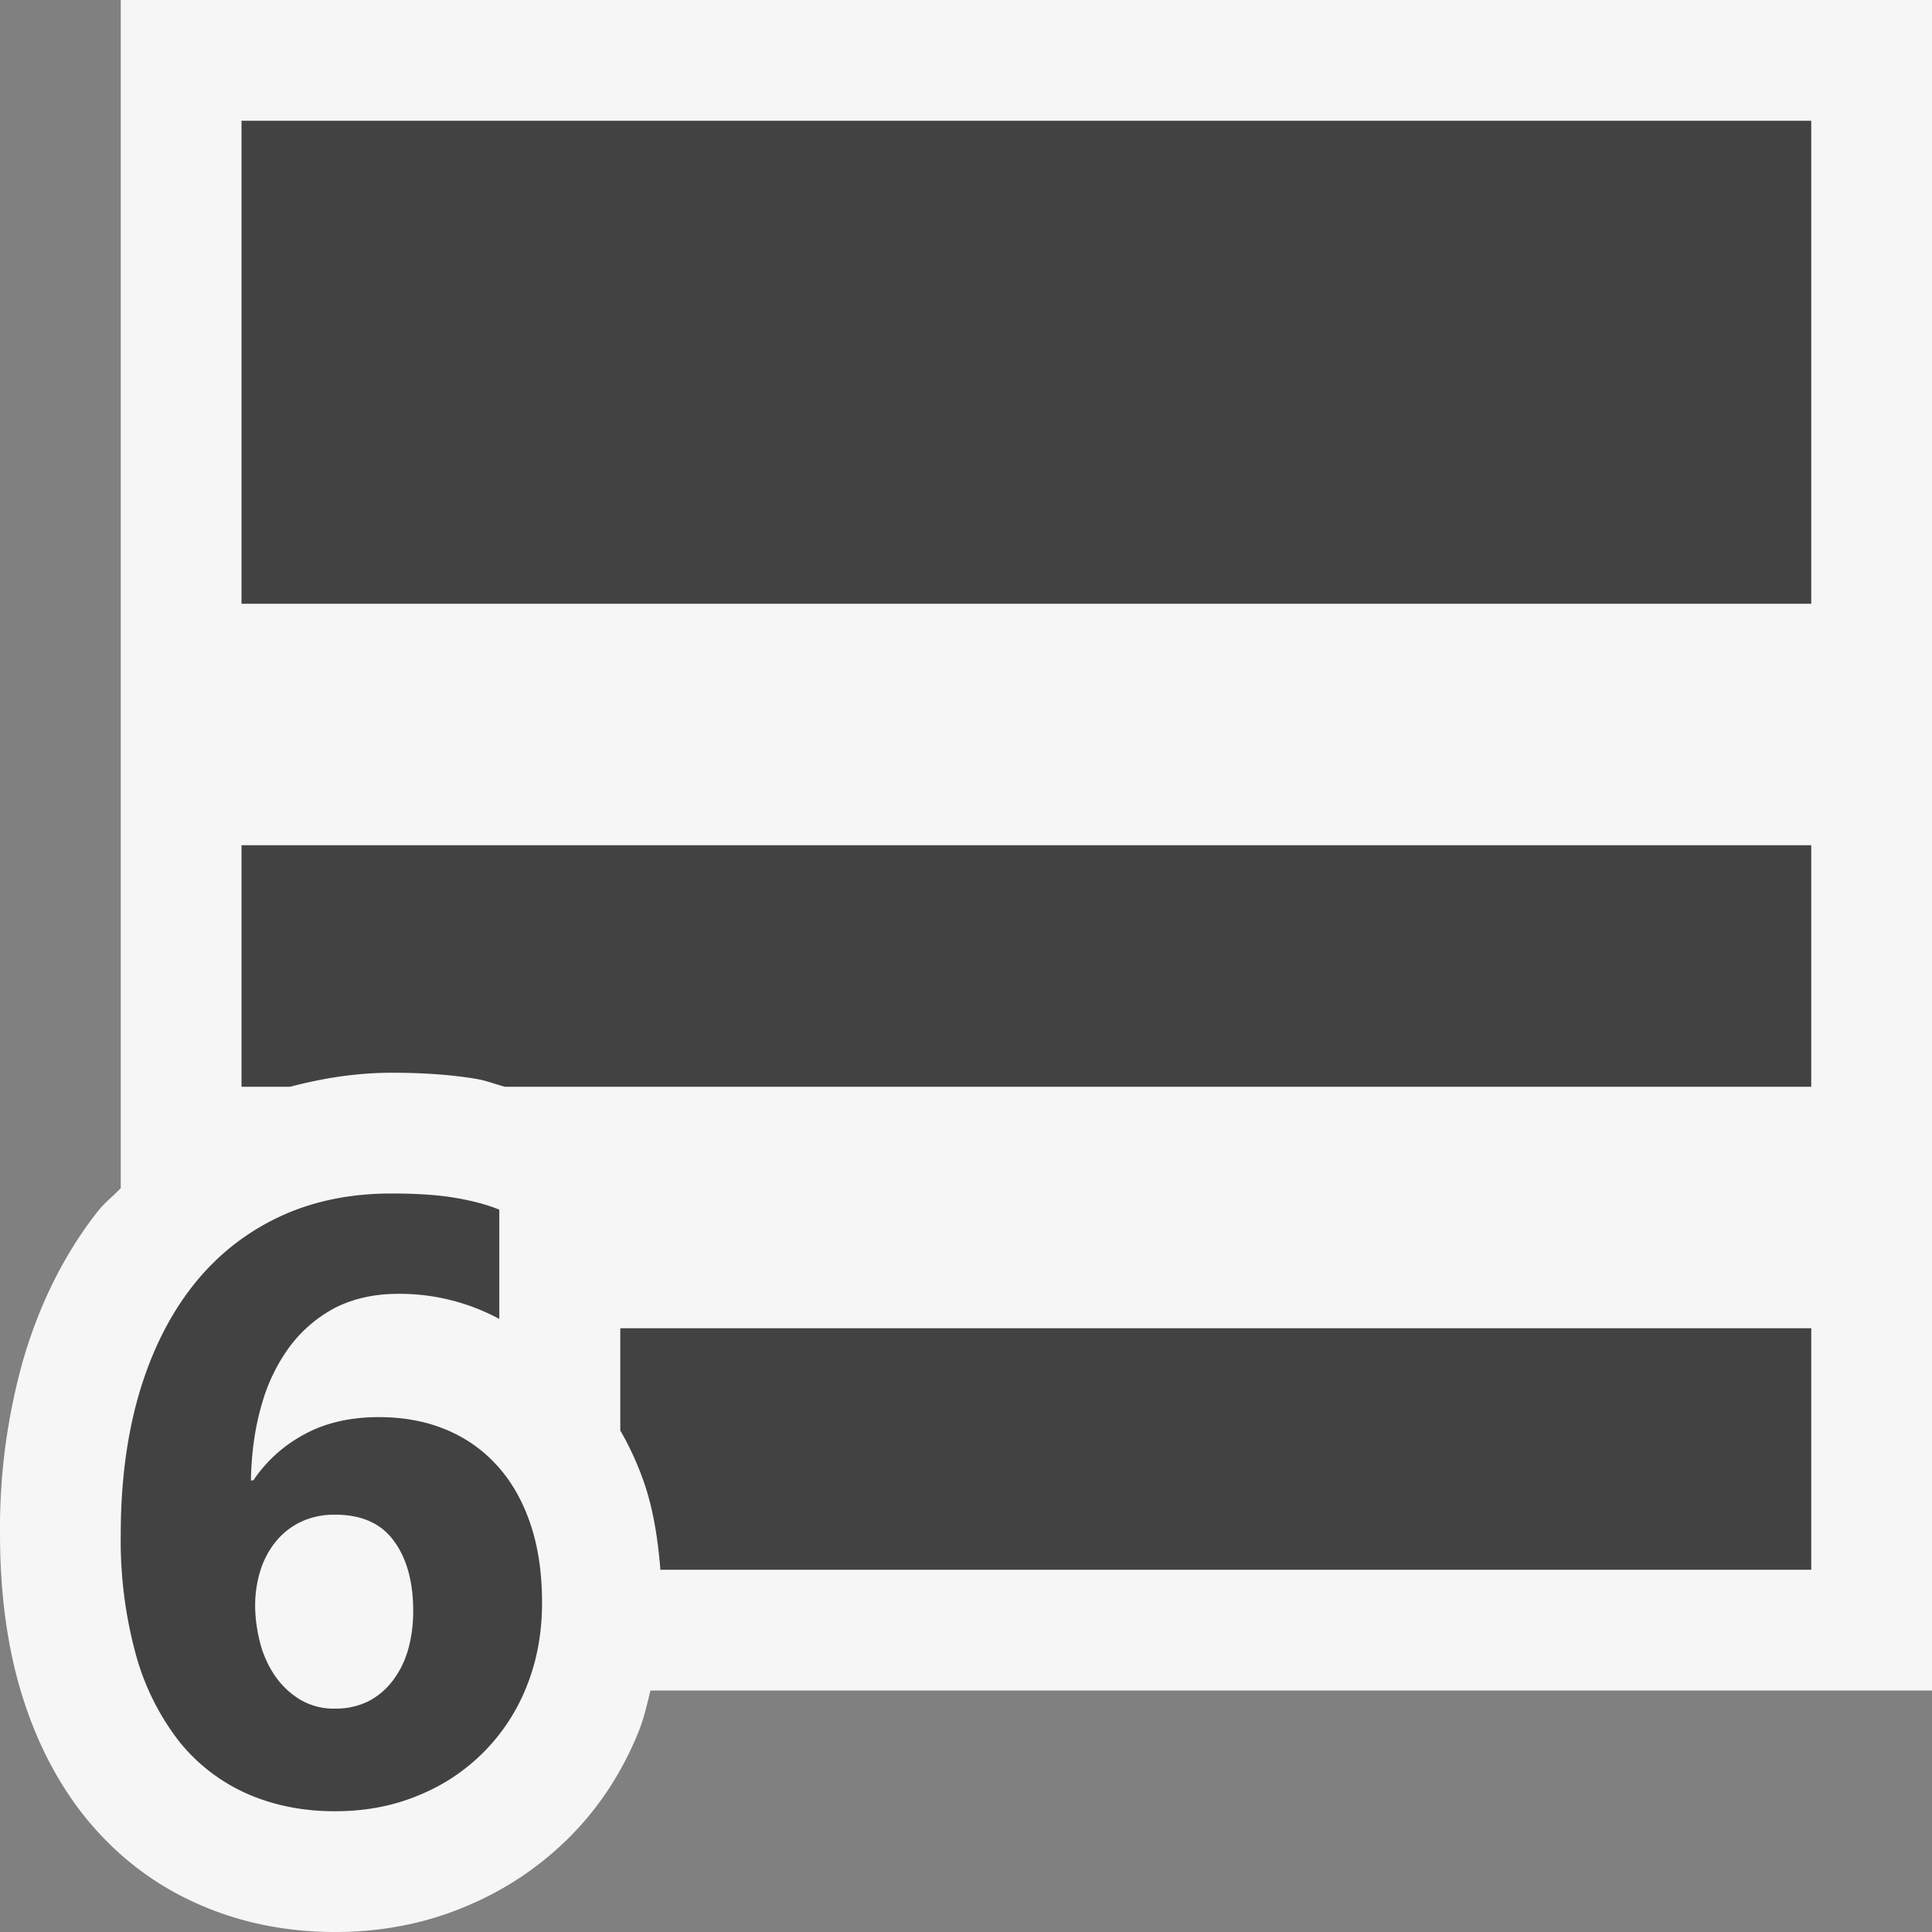 <svg xmlns="http://www.w3.org/2000/svg" viewBox="0 0 16 16"><rect x="0" y="0" width="16" height="16" fill="#808080" stroke="none"/><style>.st0{fill:#f6f6f6}.st1{fill:#424242}</style><path class="st0" d="M16 0H1v9.84c-.061.064-.131.118-.188.189-.272.345-.48.757-.618 1.226A5.134 5.134 0 0 0 0 12.706c0 .475.057.908.169 1.288.122.412.305.77.546 1.067.257.314.571.553.934.711.345.152.724.228 1.126.228.383 0 .746-.07 1.075-.209a2.64 2.64 0 0 0 .868-.578c.248-.249.44-.546.574-.881.042-.106.067-.22.095-.332H16V0z" id="outline"/><g id="icon_x5F_bg"><path class="st1" d="M2 1h13v4H2zM4.489 13.273c0 .249-.042.479-.126.689a1.61 1.61 0 0 1-.896.906c-.21.088-.441.132-.692.132-.265 0-.507-.048-.726-.144a1.497 1.497 0 0 1-.562-.43 2.055 2.055 0 0 1-.36-.717A3.576 3.576 0 0 1 1 12.706c0-.431.051-.82.153-1.168.103-.348.251-.644.444-.89.193-.245.429-.434.706-.566.278-.133.592-.198.941-.198.21 0 .388.012.532.037.146.025.265.058.359.097v.905a1.736 1.736 0 0 0-.836-.208c-.193 0-.364.037-.513.11-.146.075-.273.18-.377.314a1.479 1.479 0 0 0-.24.487c-.056.19-.087.401-.091.634h.02a1.17 1.17 0 0 1 .42-.38c.176-.097.383-.144.62-.144.2 0 .383.033.547.1.165.067.308.166.427.296.12.13.213.291.278.481.066.191.099.41.099.66zm-1.067.069c0-.244-.054-.438-.161-.582-.106-.145-.269-.216-.485-.216a.65.65 0 0 0-.286.06.614.614 0 0 0-.208.165.727.727 0 0 0-.126.239.97.97 0 0 0-.043.285c0 .103.014.206.04.308a.872.872 0 0 0 .122.274.68.68 0 0 0 .208.199.547.547 0 0 0 .293.076.605.605 0 0 0 .275-.061.586.586 0 0 0 .201-.17.763.763 0 0 0 .127-.255c.028-.098.043-.205.043-.322zM5.137 11v.847c.079.136.146.283.2.44.074.219.112.461.132.713H15v-2H5.137zM2 7v2h.402c.268-.07.546-.116.843-.116.278 0 .514.019.705.052.089.016.153.044.232.064H15V7H2z"/></g></svg>